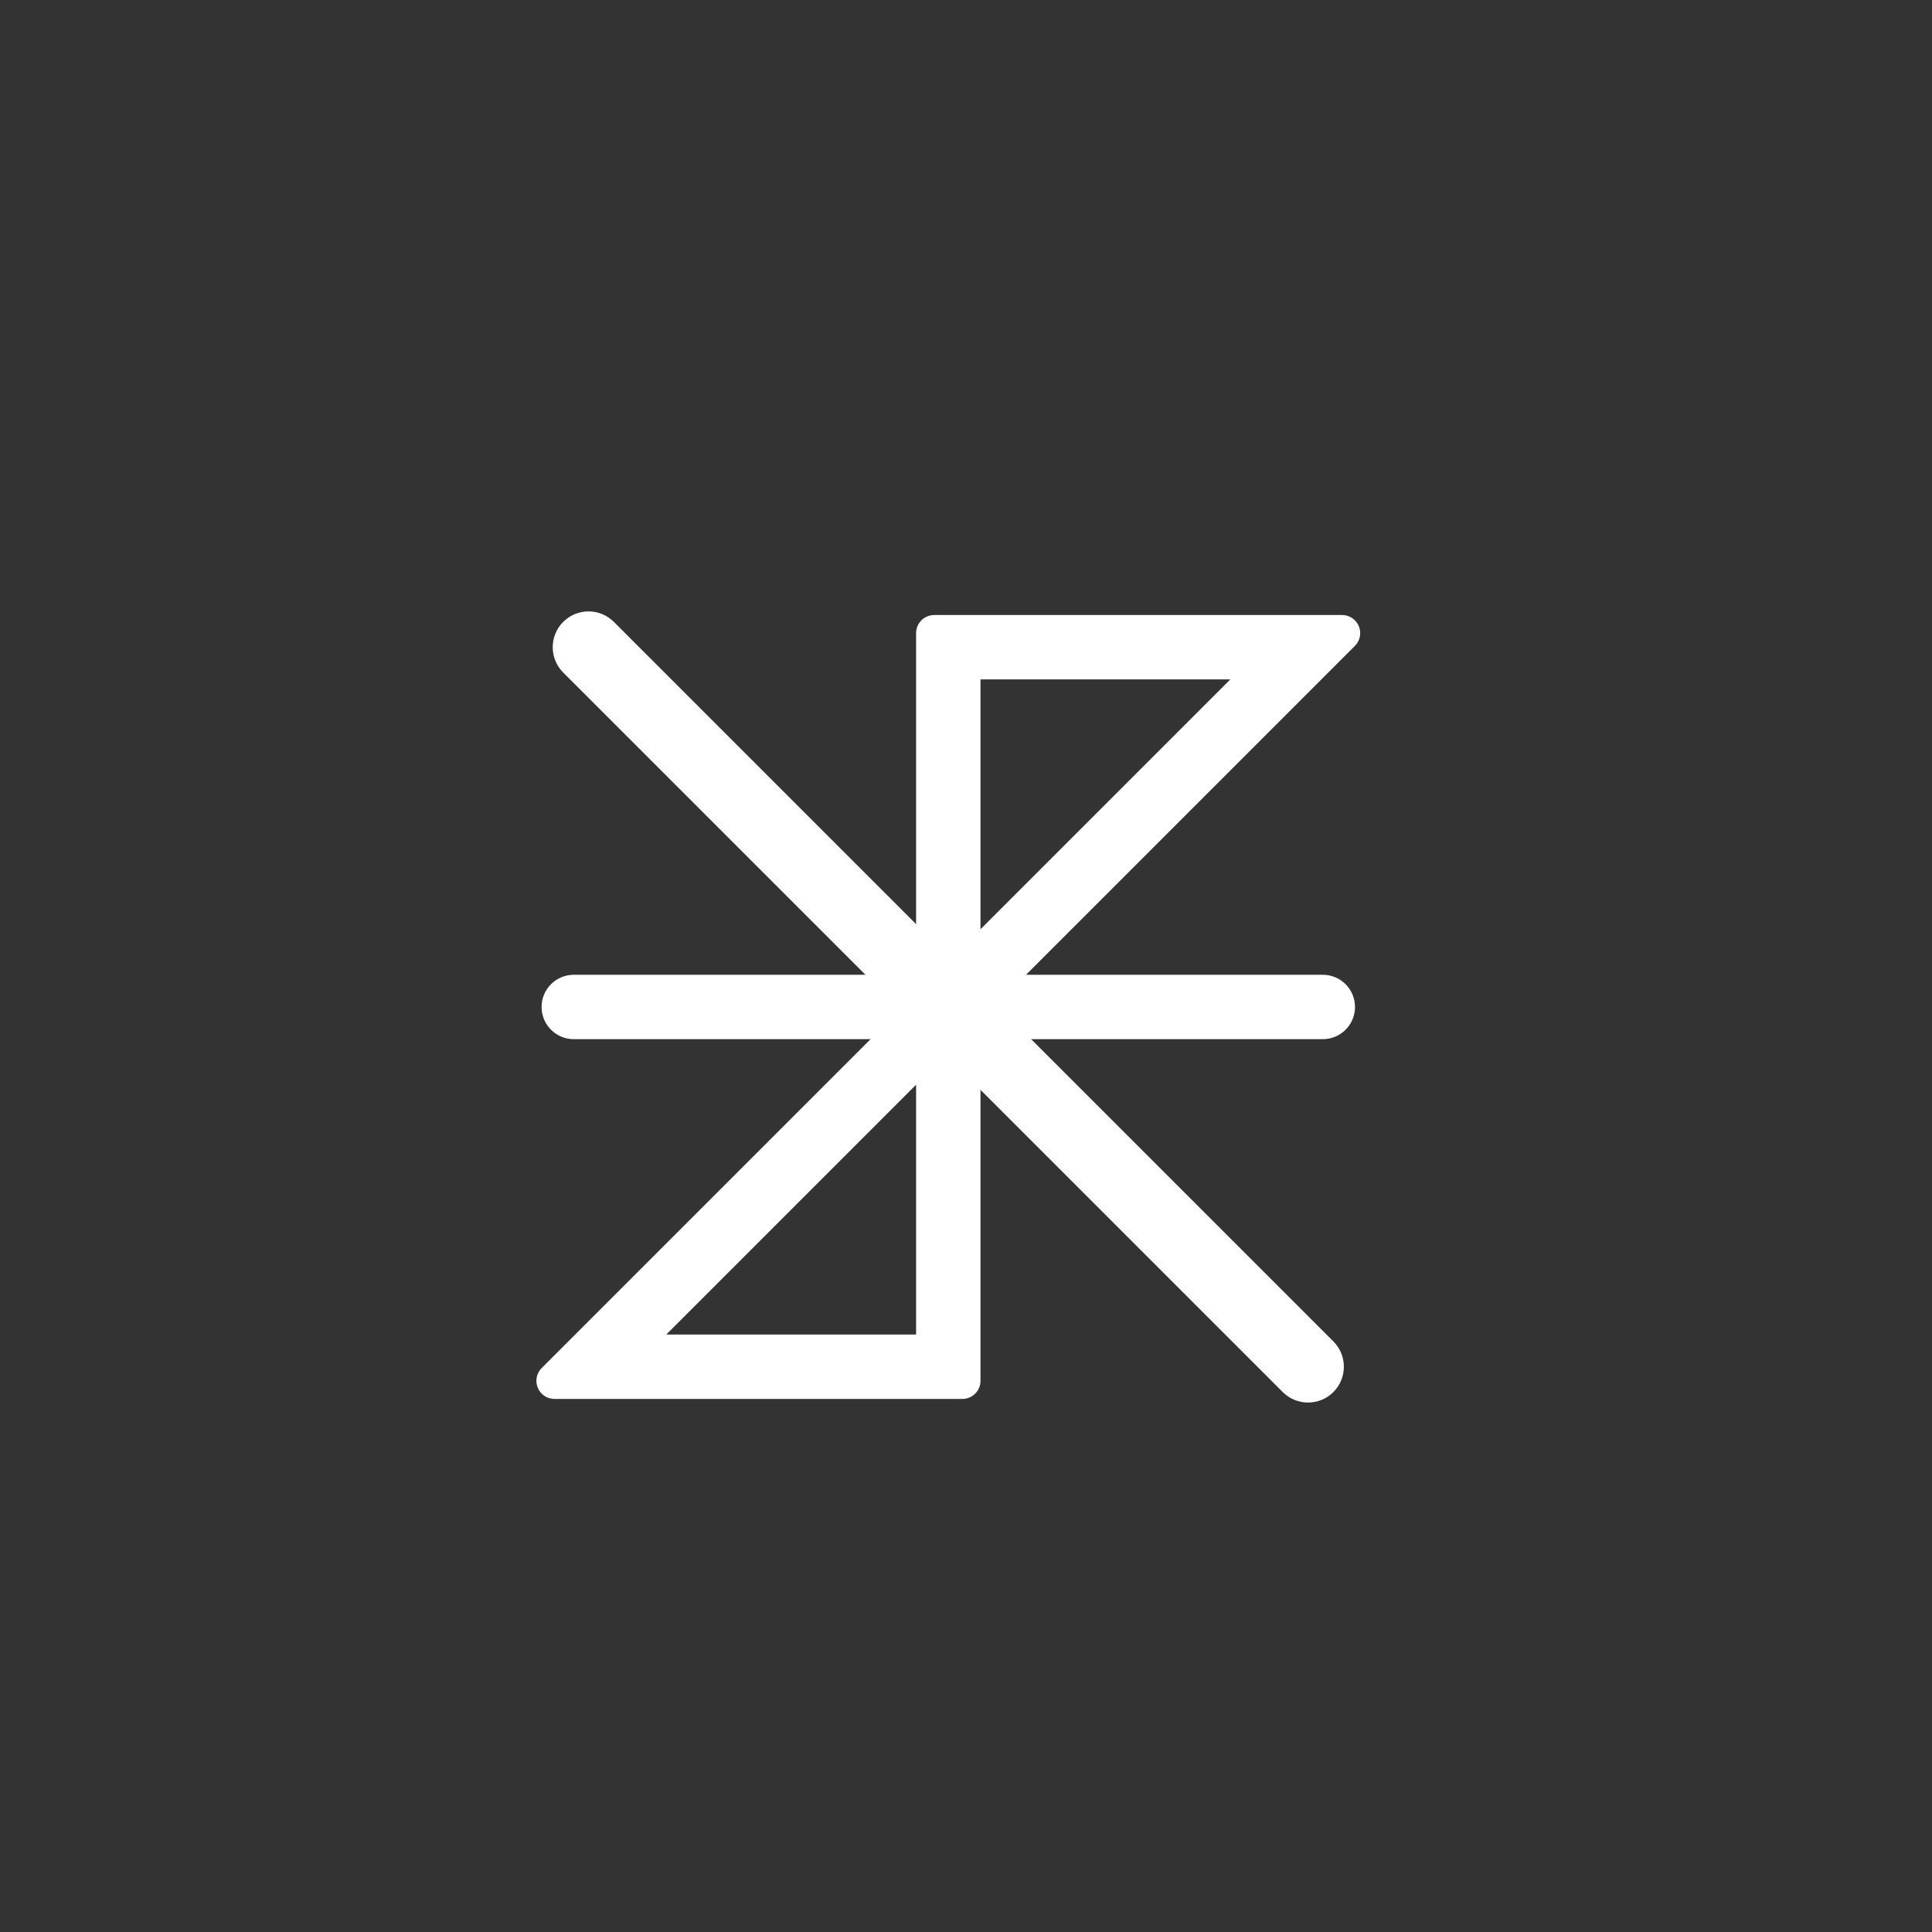 <svg width="1334" height="1334" viewBox="0 0 1334 1334" fill="none" xmlns="http://www.w3.org/2000/svg">
<rect x="0" y="0" width="1334" height="1334" fill="#333333" stroke="none"/>
<mask id="mask0_161_8" style="mask-type:luminance" maskUnits="userSpaceOnUse" x="0" y="0" width="1334" height="1334">
<path d="M1333.33 0H0V1333.33H1333.33V0Z" fill="white"/>
</mask>
<g mask="url(#mask0_161_8)">
<mask id="mask1_161_8" style="mask-type:luminance" maskUnits="userSpaceOnUse" x="0" y="-1" width="1334" height="1335">
<path d="M0.002 -0H1333.34V1333.33H0.002V-0Z" fill="white"/>
</mask>
<g mask="url(#mask1_161_8)">
<path d="M913.372 705.019H396.172C390.797 705.019 386.442 700.663 386.442 695.29C386.442 689.917 390.797 685.561 396.172 685.561H913.372C918.746 685.561 923.101 689.917 923.101 695.29C923.101 700.663 918.746 705.019 913.372 705.019Z" fill="white" stroke="white" stroke-width="25"/>
</g>
<path d="M664.502 456.61V671.801L879.694 456.61H664.502ZM429.852 933.97H645.044V718.778L429.852 933.97ZM664.502 953.429H382.877L645.044 691.26V437.152H926.669L664.502 699.32V953.429Z" fill="white" stroke="white" stroke-width="25" stroke-linejoin="round"/>
<mask id="mask2_161_8" style="mask-type:luminance" maskUnits="userSpaceOnUse" x="0" y="-1" width="1334" height="1335">
<path d="M0.002 -0H1333.34V1333.33H0.002V-0Z" fill="white"/>
</mask>
<g mask="url(#mask2_161_8)">
<path d="M903.181 953.428C900.691 953.428 898.202 952.478 896.302 950.578L399.483 453.759C395.683 449.96 395.683 443.8 399.483 440.002C403.283 436.202 409.441 436.202 413.241 440.002L910.059 936.82C913.861 940.619 913.861 946.779 910.059 950.578C908.159 952.478 905.67 953.428 903.181 953.428Z" fill="white" stroke="white" stroke-width="30" stroke-linecap="round"/>
</g>
</g>
</svg>